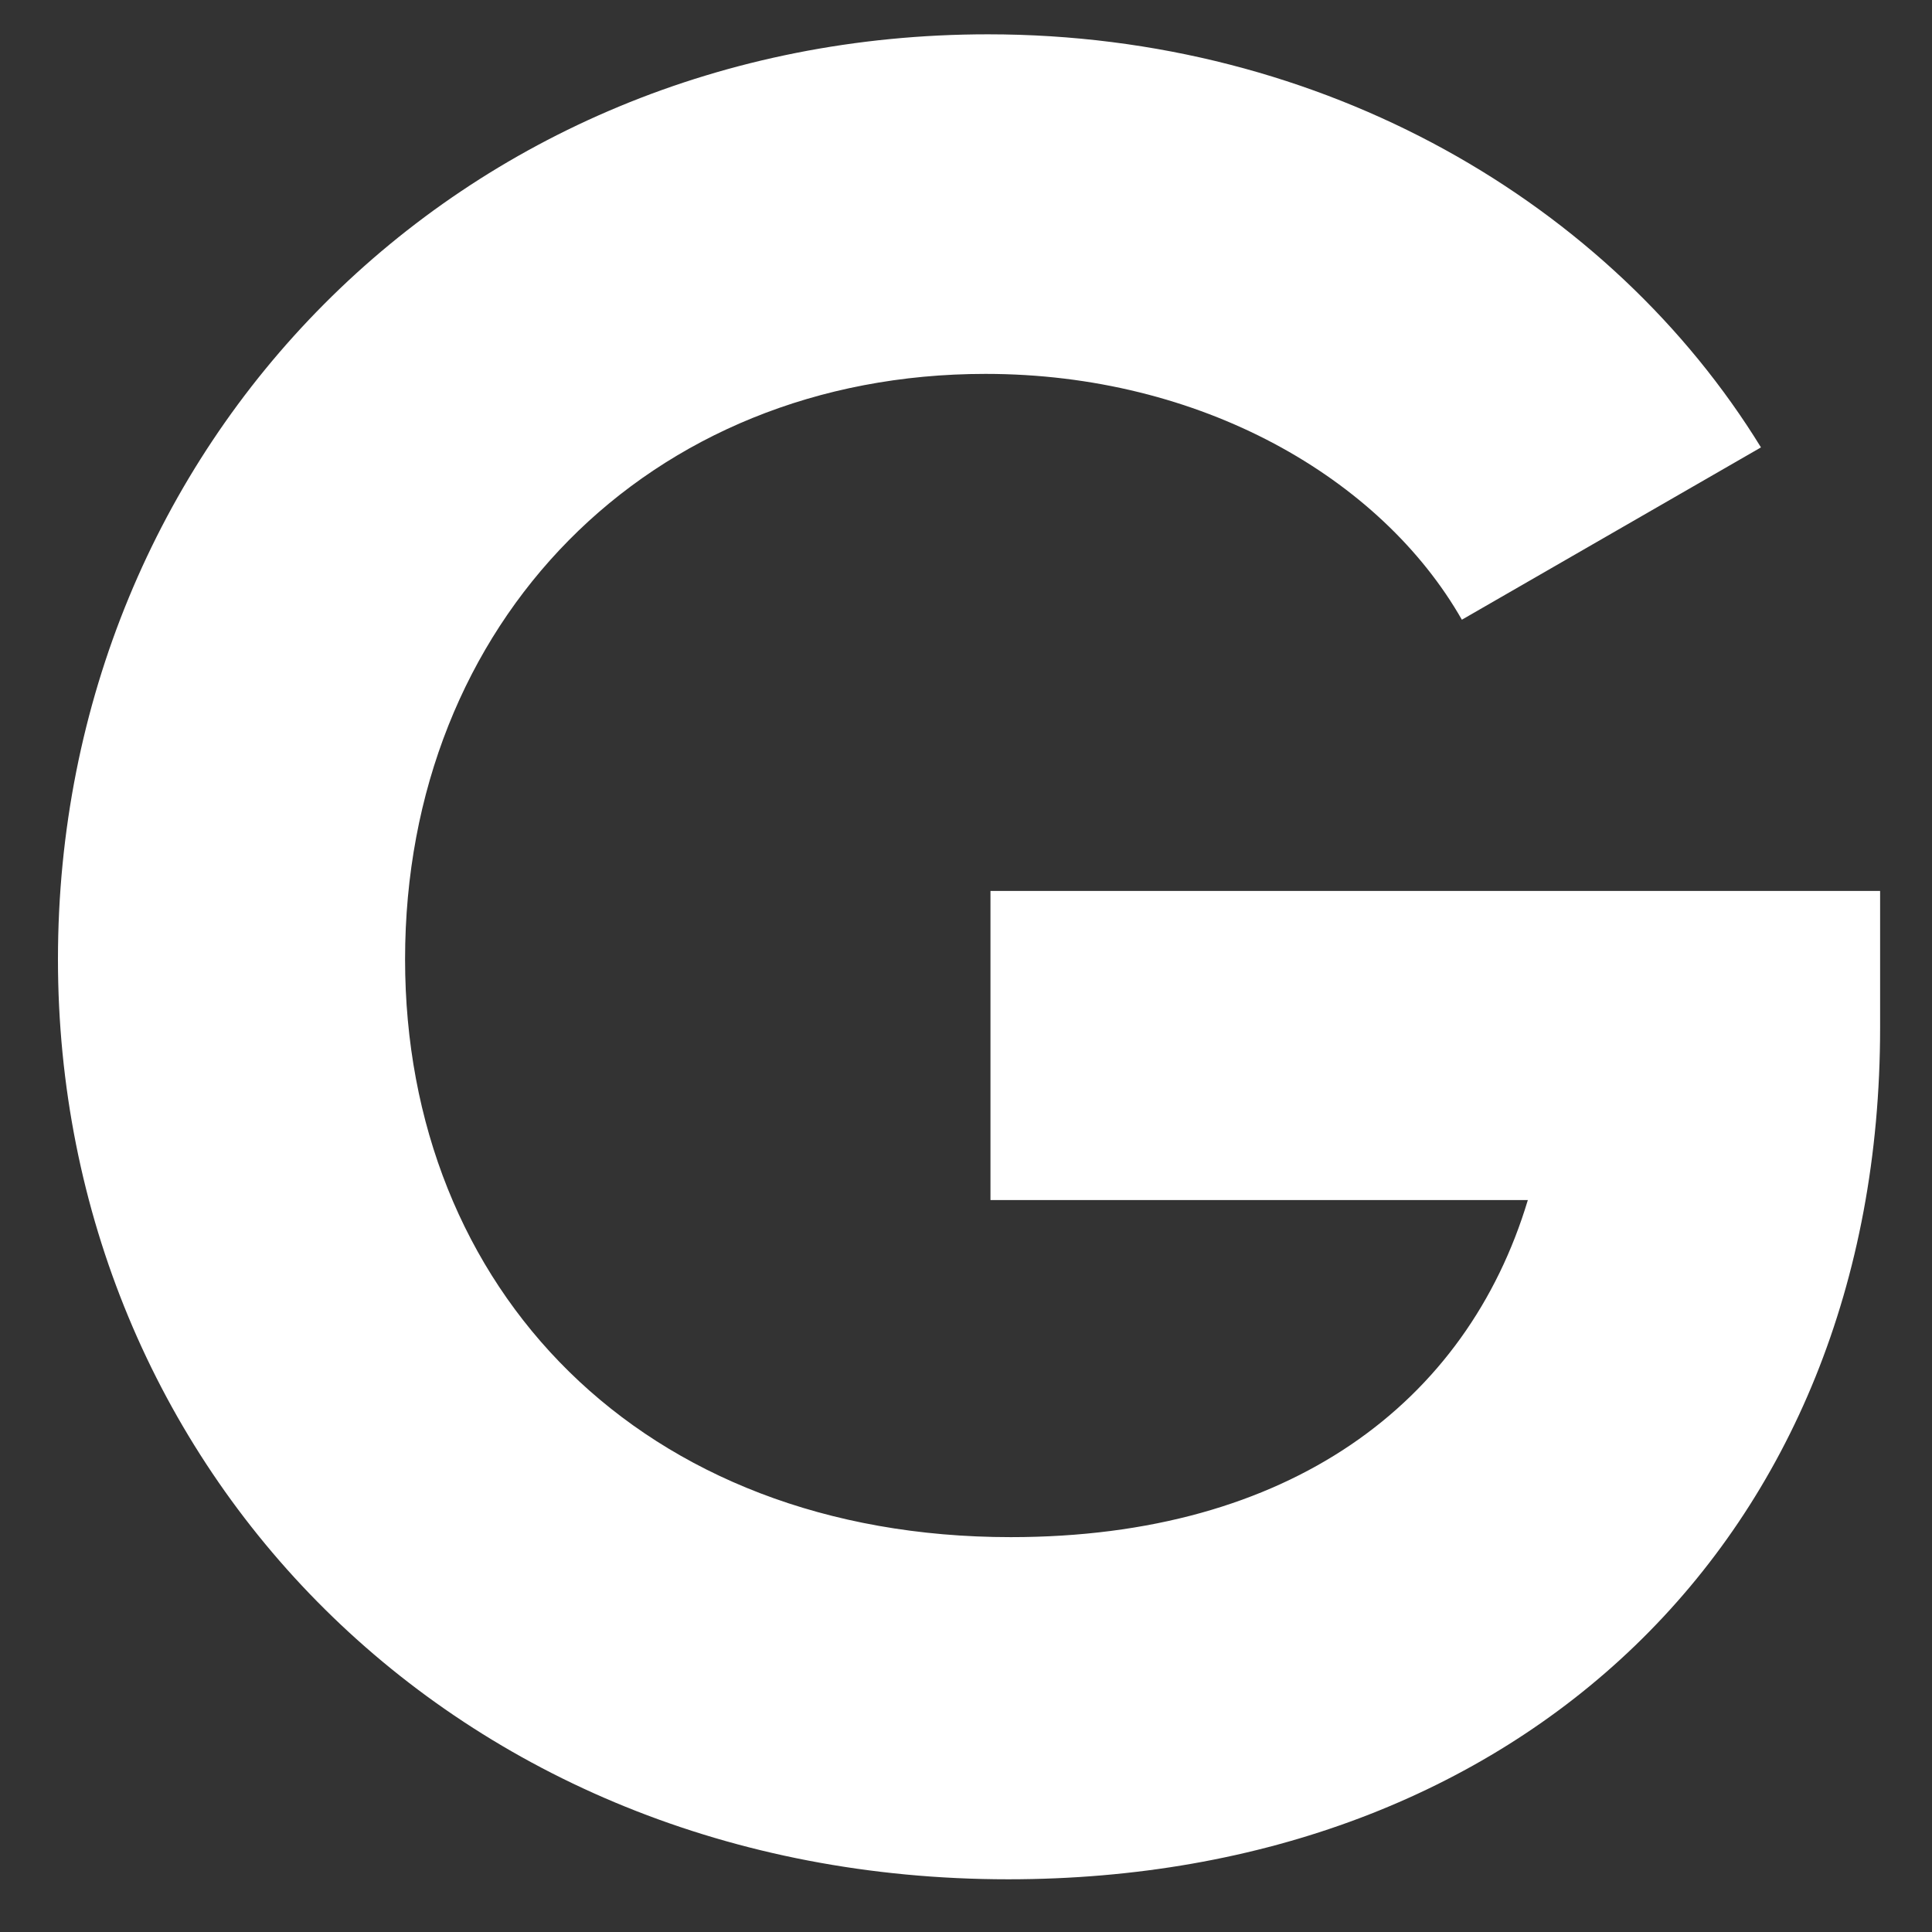 <?xml version="1.0" encoding="UTF-8"?><svg xmlns="http://www.w3.org/2000/svg" xmlns:xlink="http://www.w3.org/1999/xlink" xmlns:avocode="https://avocode.com/" id="SVGDoc66447cb34ecf0" width="21px" height="21px" version="1.1" viewBox="0 0 21 21" aria-hidden="true"><rect x="0" y="0" width="21" height="21" fill="#333333" stroke="none"/><defs><linearGradient class="cerosgradient" data-cerosgradient="true" id="CerosGradient_id77d2353b8" gradientUnits="userSpaceOnUse" x1="50%" y1="100%" x2="50%" y2="0%"><stop offset="0%" stop-color="#d1d1d1"/><stop offset="100%" stop-color="#d1d1d1"/></linearGradient><linearGradient/></defs><g><g><path d="M20.436,11.171c0,5.565 -3.939,9.256 -9.477,9.256c-6.032,0 -10.329,-4.49 -10.329,-10c0,-5.592 4.351,-10.054 10.109,-10.054c3.664,0 6.776,1.845 8.402,4.49l-3.251,1.873c-0.881,-1.543 -2.837,-2.672 -5.178,-2.672c-3.664,0 -6.309,2.699 -6.309,6.363c0,3.581 2.562,6.281 6.584,6.281c3.03,0 4.958,-1.46 5.62,-3.664h-5.841v0v-3.36v0h9.67v0z" fill="#ffffff" fill-opacity="1"/></g></g></svg>